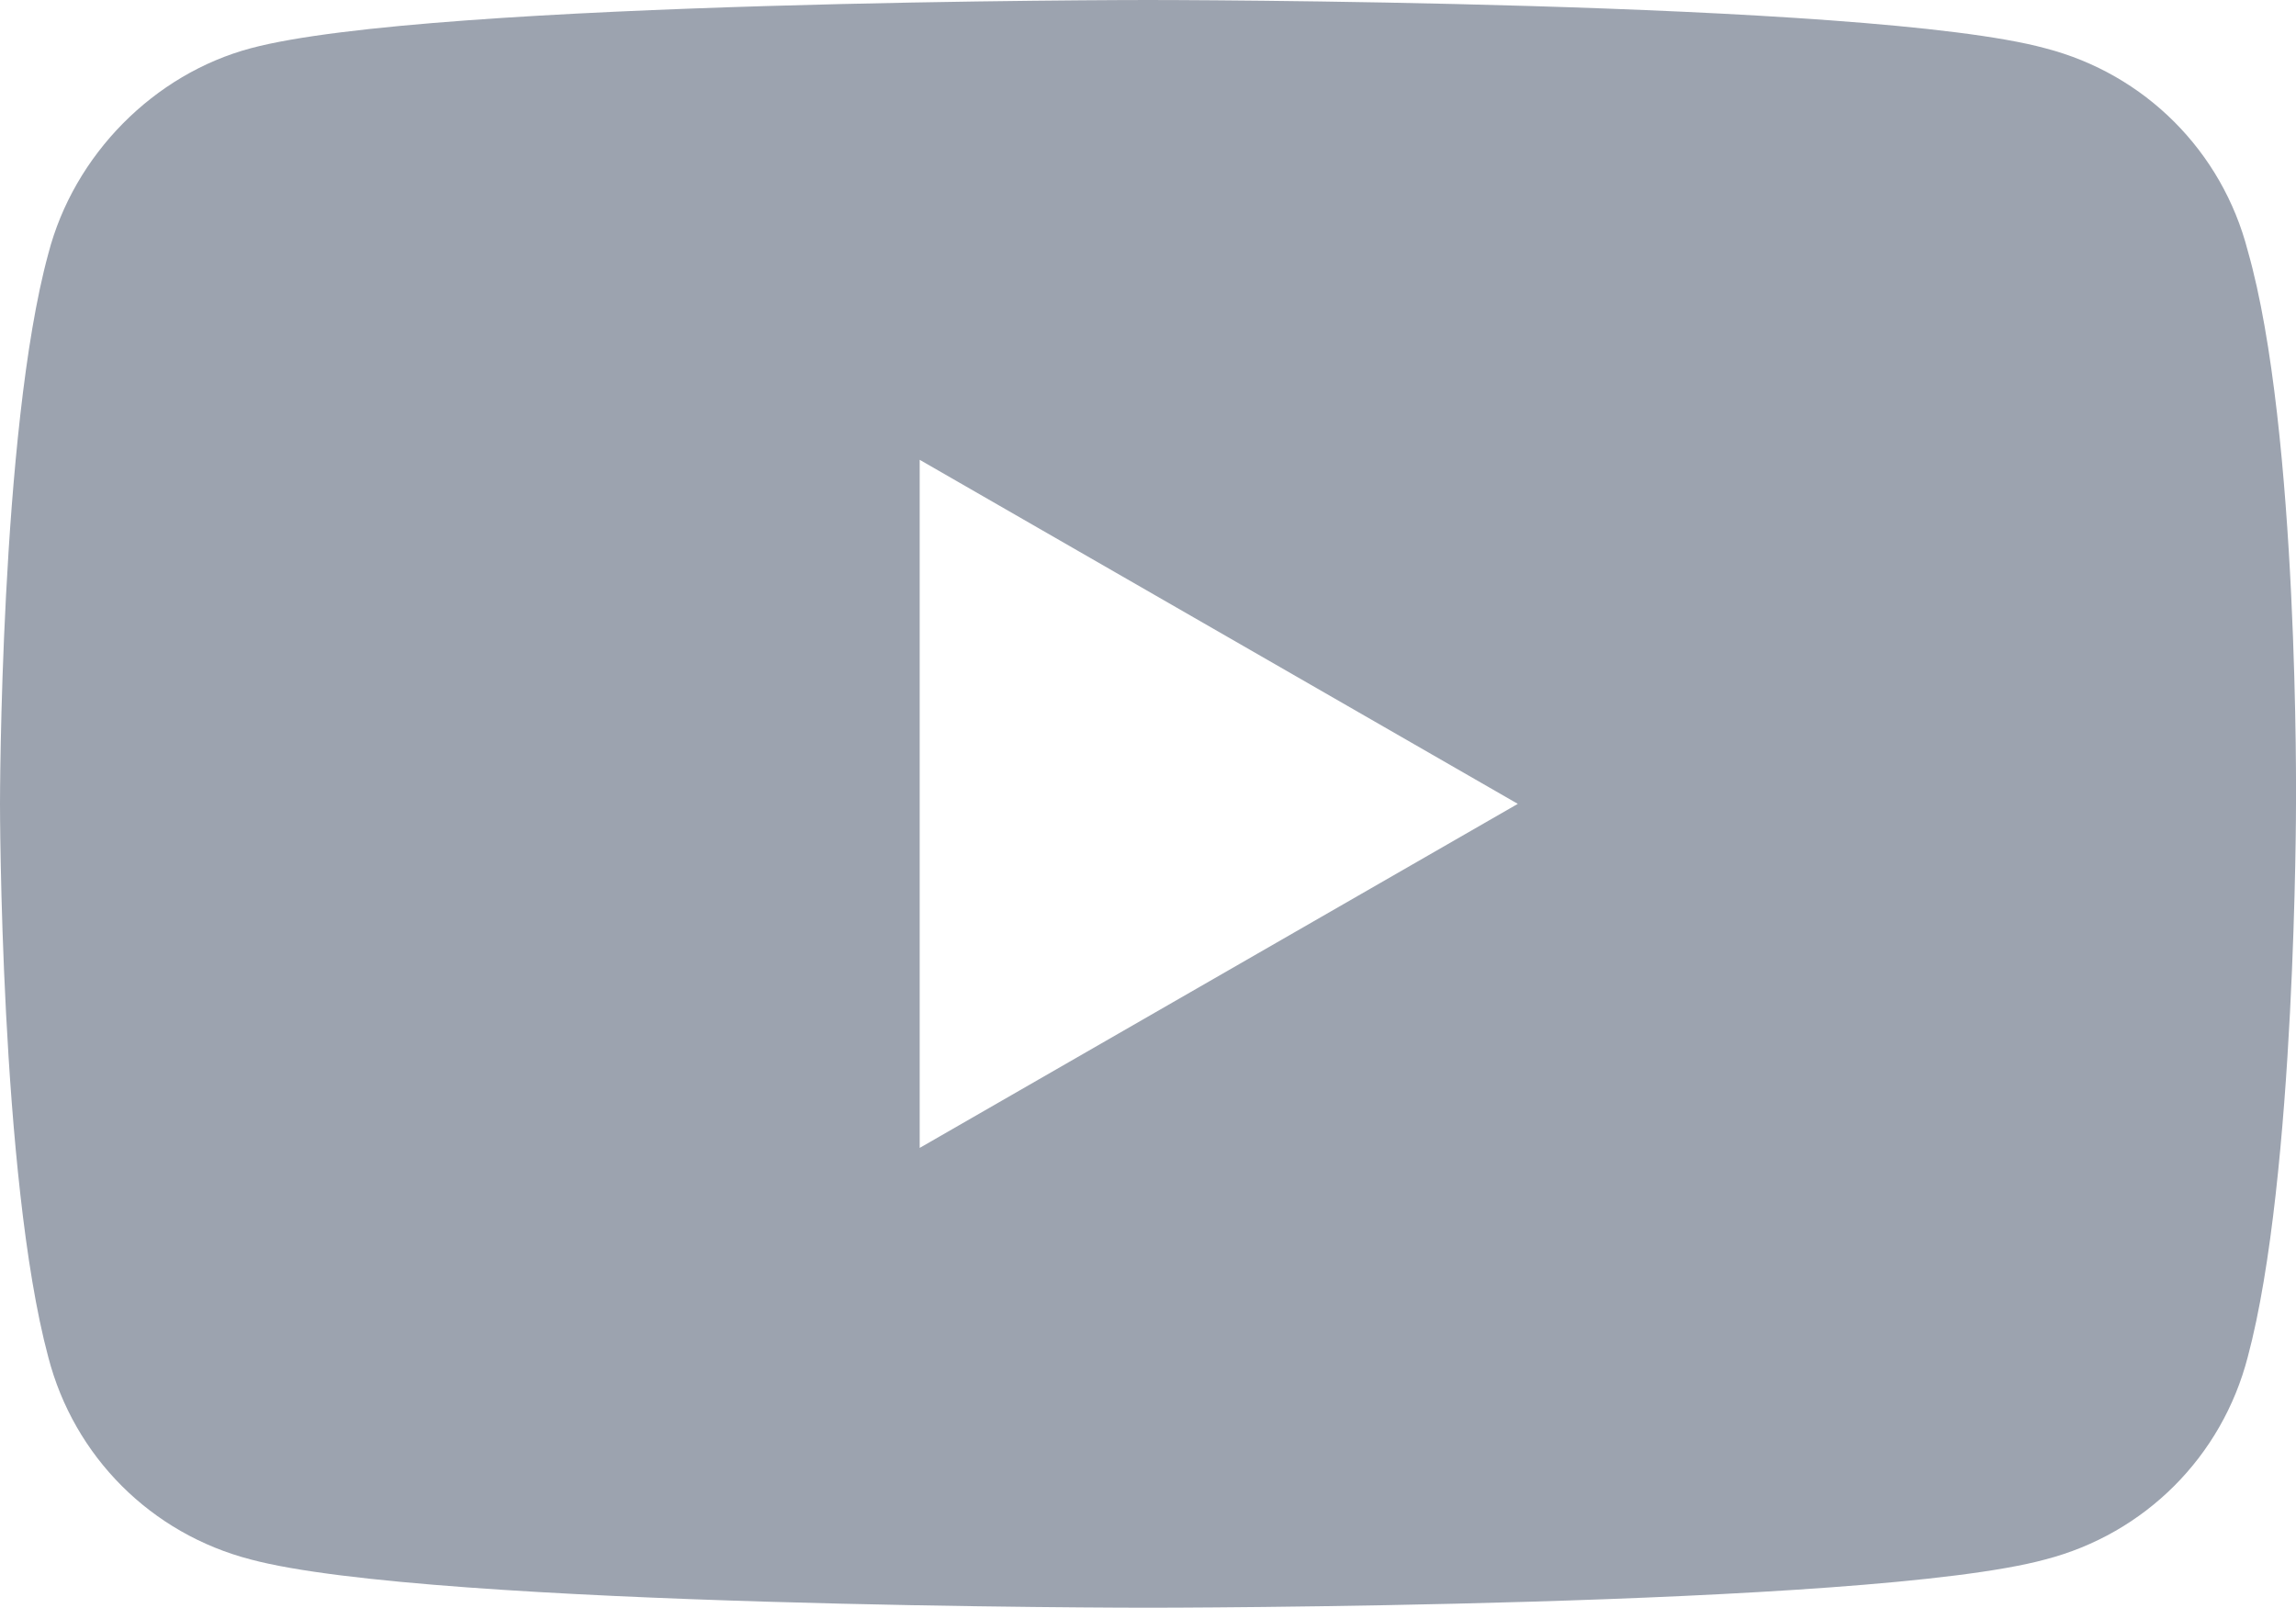 <?xml version="1.0" encoding="utf-8"?>
<!-- Generator: Adobe Illustrator 26.4.1, SVG Export Plug-In . SVG Version: 6.00 Build 0)  -->
<svg version="1.1" id="Layer_1" xmlns="http://www.w3.org/2000/svg" xmlns:xlink="http://www.w3.org/1999/xlink" x="0px" y="0px"
	 viewBox="0 0 71.4 50" enable-background="new 0 0 71.4 50" xml:space="preserve">
<path fill="#9CA3AF" d="M69.9,7.8c-0.8-3.1-3.2-5.5-6.3-6.3C58.1,0,35.7,0,35.7,0S13.4,0,7.8,1.5c-3,0.8-5.5,3.3-6.3,6.4
	C0,13.4,0,25,0,25s0,11.6,1.5,17.2c0.8,3.1,3.2,5.5,6.3,6.3C13.4,50,35.7,50,35.7,50s22.4,0,27.9-1.5c3.1-0.8,5.5-3.2,6.3-6.3
	c1.5-5.6,1.5-17.2,1.5-17.2S71.5,13.4,69.9,7.8z M28.6,35.7V14.3L47.2,25L28.6,35.7z"/>
</svg>
